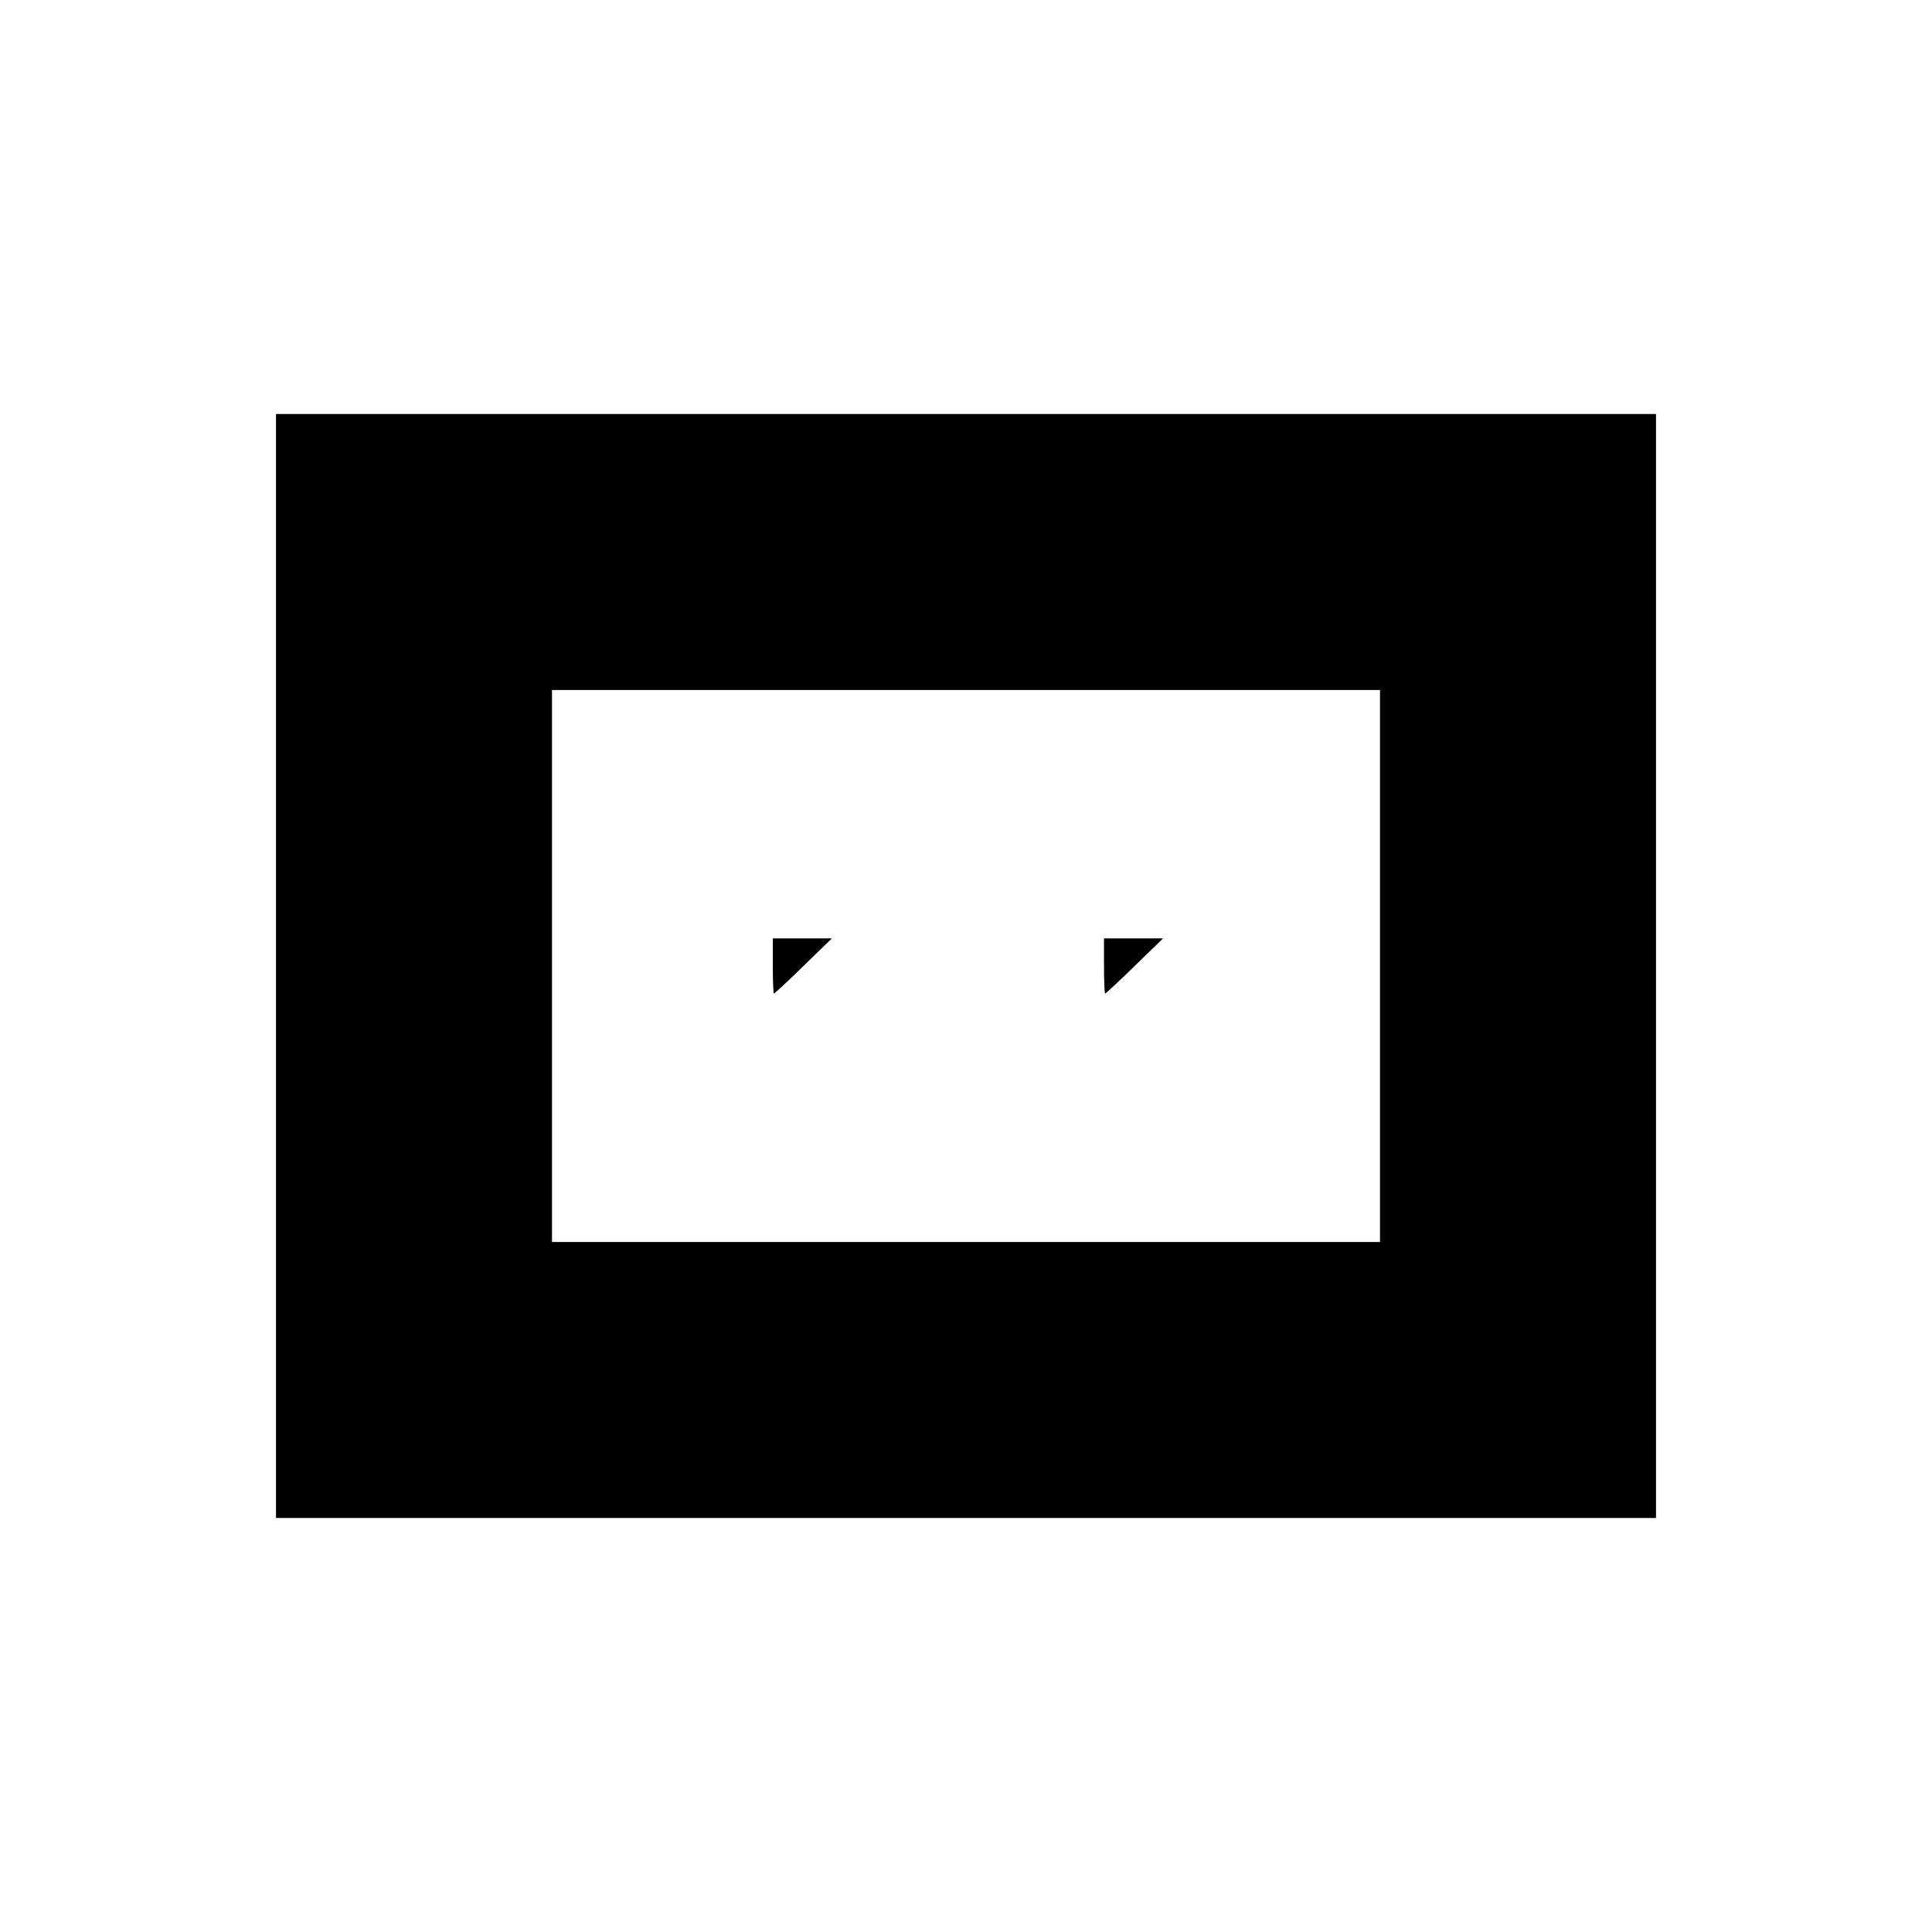 <?xml version="1.0" standalone="no"?>
<!DOCTYPE svg PUBLIC "-//W3C//DTD SVG 20010904//EN" "http://www.w3.org/TR/2001/REC-SVG-20010904/DTD/svg10.dtd">
<svg version="1.0" xmlns="http://www.w3.org/2000/svg" width="700pt" height="700pt" viewBox="0 0 700 700" preserveAspectRatio="xMidYMid meet">
<g transform="translate(0,700) scale(0.1,-0.1)" fill="#000000" stroke="none">
<path d="M1000 3500 l0 -2000 2500 0 2500 0 0 2000 0 2000 -2500 0 -2500 0 0
-2000z m4000 0 l0 -1000 -1500 0 -1500 0 0 1000 0 1000 1500 0 1500 0 0 -1000z"/>
<path d="M1600 3500 c0 -55 2 -100 4 -100 2 0 51 45 107 100 l103 100 -107 0
-107 0 0 -100z"/>
<path d="M2800 3500 c0 -55 2 -100 4 -100 2 0 51 45 107 100 l103 100 -107 0
-107 0 0 -100z"/>
<path d="M4000 3500 c0 -55 2 -100 4 -100 2 0 51 45 107 100 l103 100 -107 0
-107 0 0 -100z"/>
<path d="M1600 2300 c0 -55 2 -100 4 -100 2 0 51 45 107 100 l103 100 -107 0
-107 0 0 -100z"/>
<path d="M2800 2300 c0 -55 2 -100 4 -100 2 0 51 45 107 100 l103 100 -107 0
-107 0 0 -100z"/>
<path d="M4000 2300 c0 -55 2 -100 4 -100 2 0 51 45 107 100 l103 100 -107 0
-107 0 0 -100z"/>
</g>
</svg> 